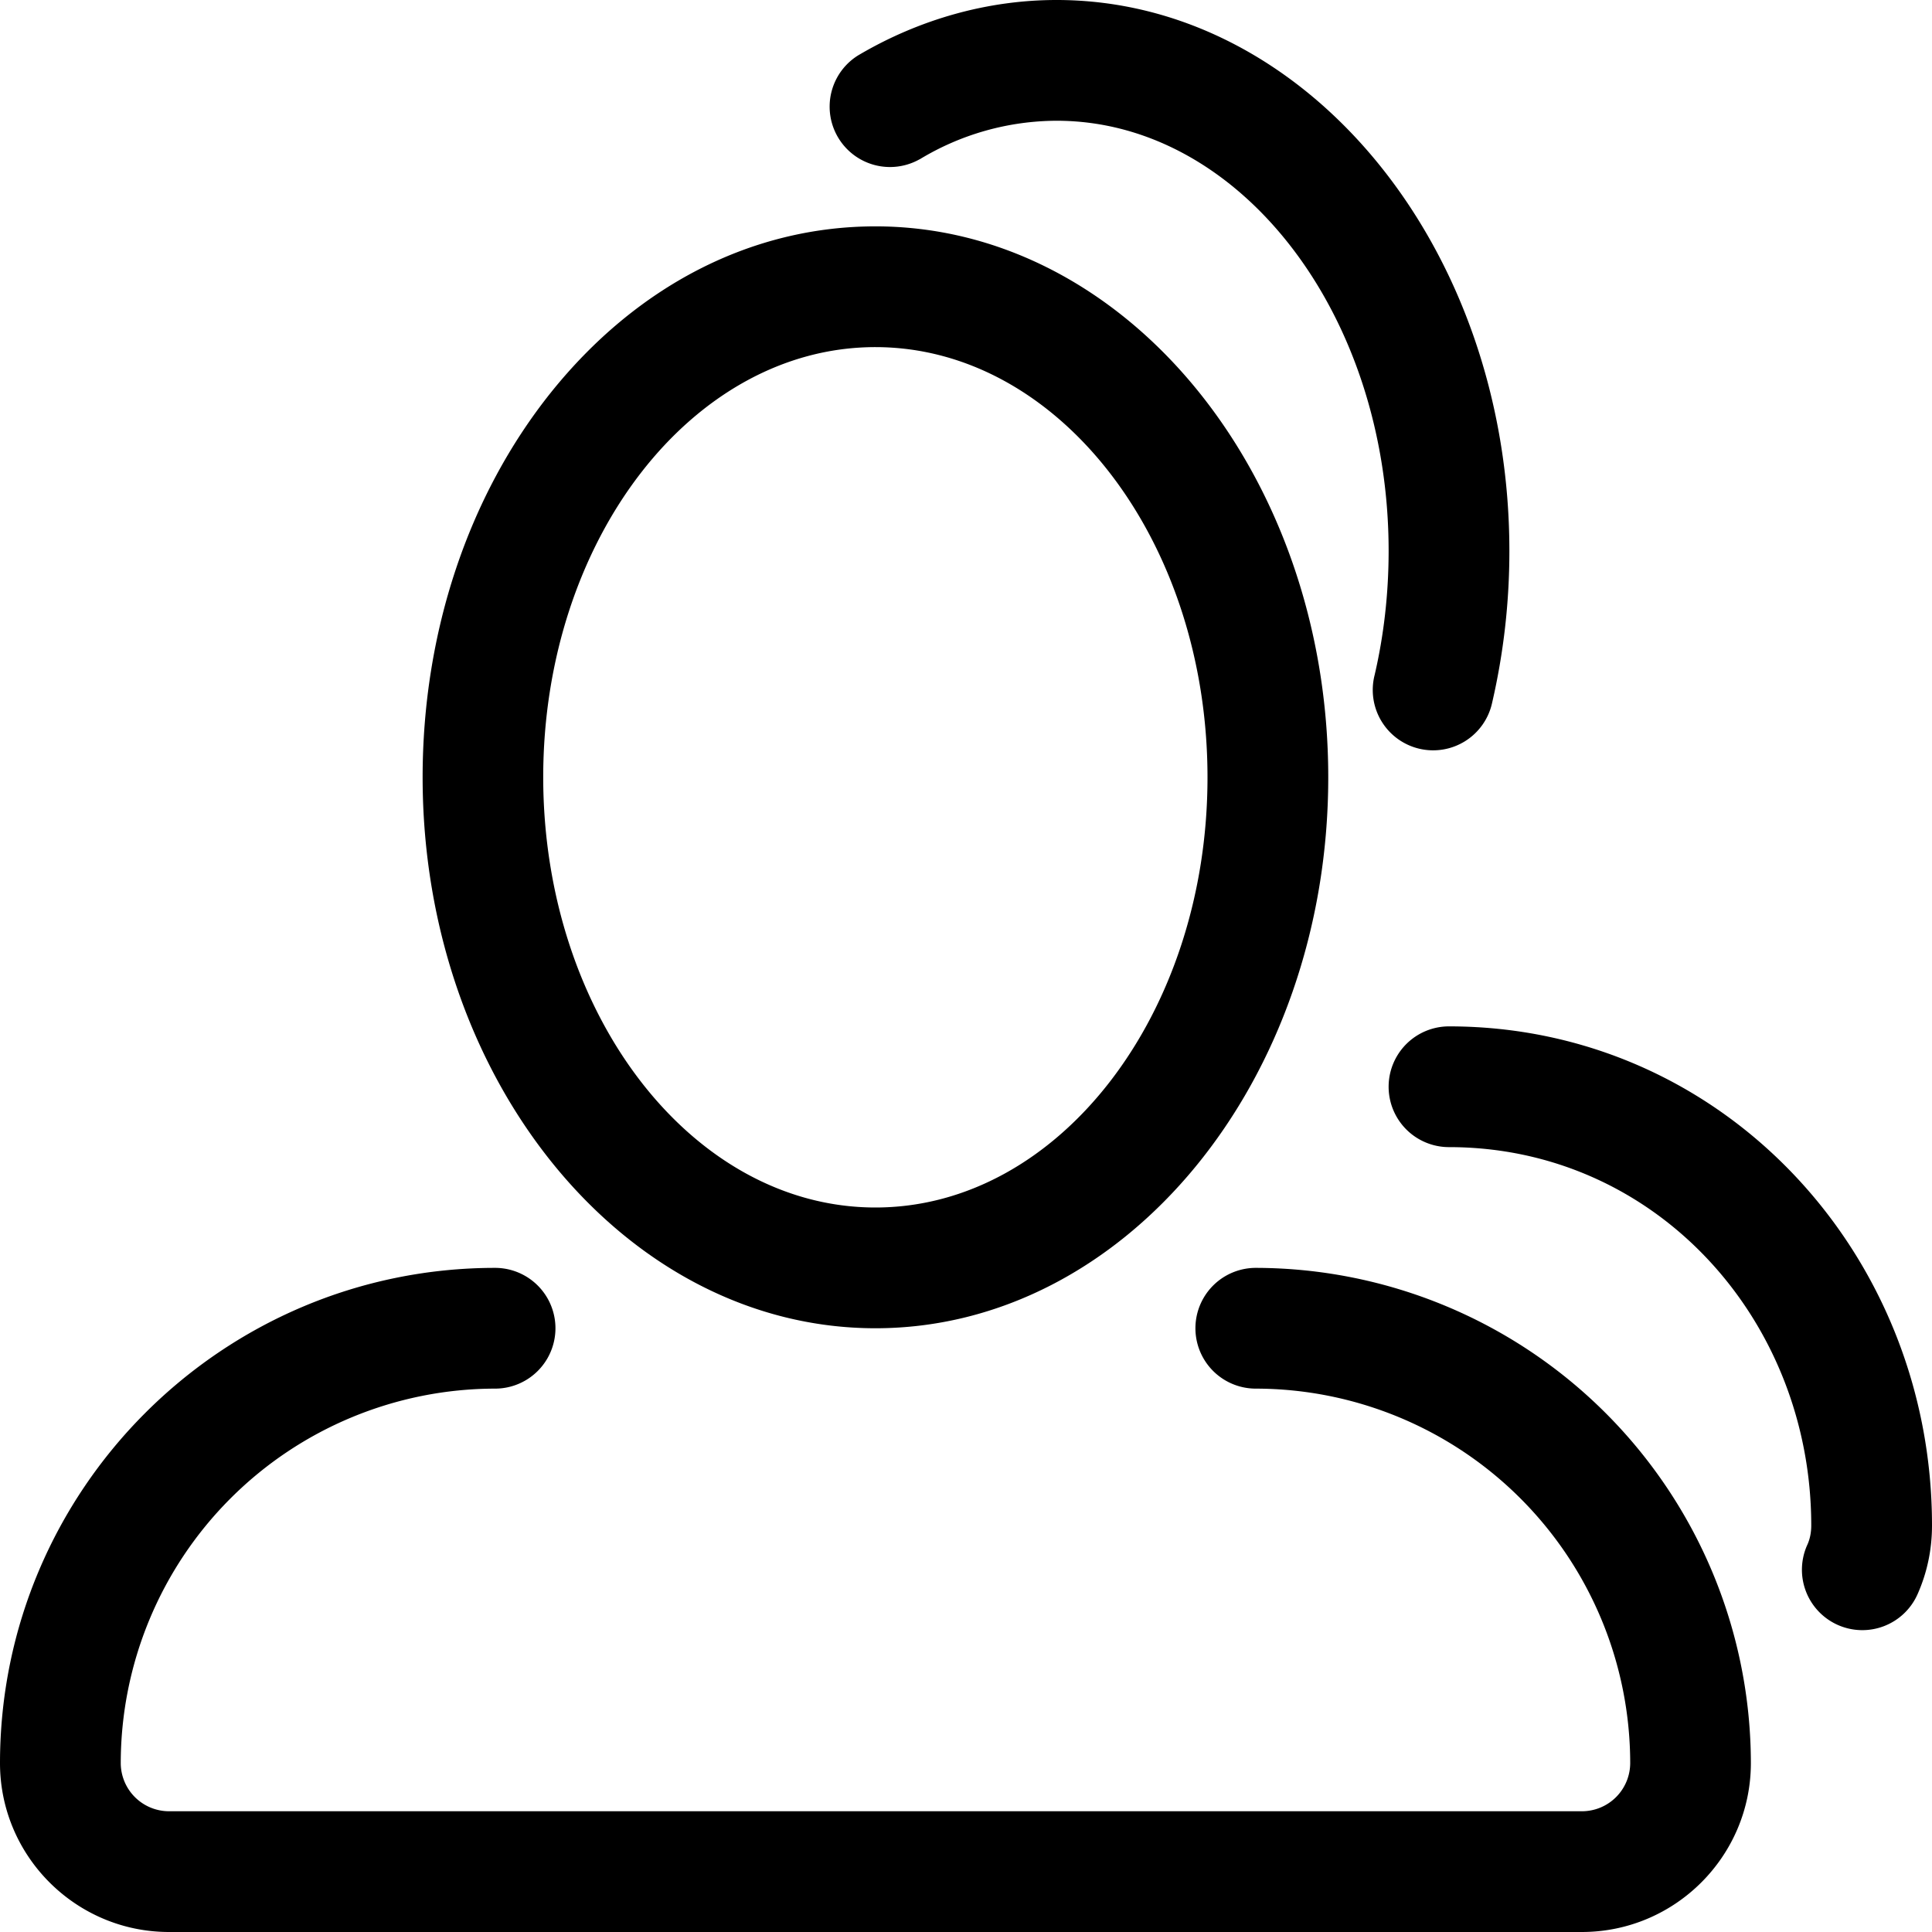<svg xmlns="http://www.w3.org/2000/svg" width="24" height="24" viewBox="0 0 24 24"><g><g><g><path d="M18 12.75a.75.75 0 1 0 0 1.5c2.564 0 4.5 2.138 4.5 4.701 0 .085-.016.17-.051.244a.75.75 0 0 0 1.371.61c.12-.27.18-.557.18-.856 0-3.389-2.61-6.199-6-6.199zM11.423 1.98a3.303 3.303 0 0 1 1.702-.48c2.274 0 4.125 2.398 4.125 5.344 0 .528-.059 1.047-.174 1.542a.75.75 0 1 0 1.46.343 8.358 8.358 0 0 0 .214-1.885C18.75 3.07 16.228 0 13.125 0c-.853 0-1.704.238-2.465.688a.75.75 0 0 0 .763 1.291zM15.6 15.75a.75.75 0 1 0 0 1.5 4.656 4.656 0 0 1 4.651 4.652.6.6 0 0 1-.6.598H2.1a.6.6 0 0 1-.6-.599 4.656 4.656 0 0 1 4.65-4.651.75.75 0 1 0 0-1.5C2.757 15.75 0 18.51 0 21.902 0 23.058.942 24 2.1 24h17.55c1.157 0 2.1-.941 2.1-2.099a6.159 6.159 0 0 0-6.15-6.151zM10.875 4.312C13.149 4.313 15 6.71 15 9.657 15 12.604 13.149 15 10.875 15S6.75 12.604 6.748 9.656c0-2.947 1.851-5.344 4.127-5.344zm0 12.188c3.103 0 5.625-3.07 5.625-6.844 0-3.774-2.522-6.844-5.625-6.844-1.534 0-2.967.735-4.034 2.067C5.816 6.163 5.25 7.859 5.25 9.656c0 3.774 2.523 6.844 5.625 6.844z"/></g></g></g></svg>